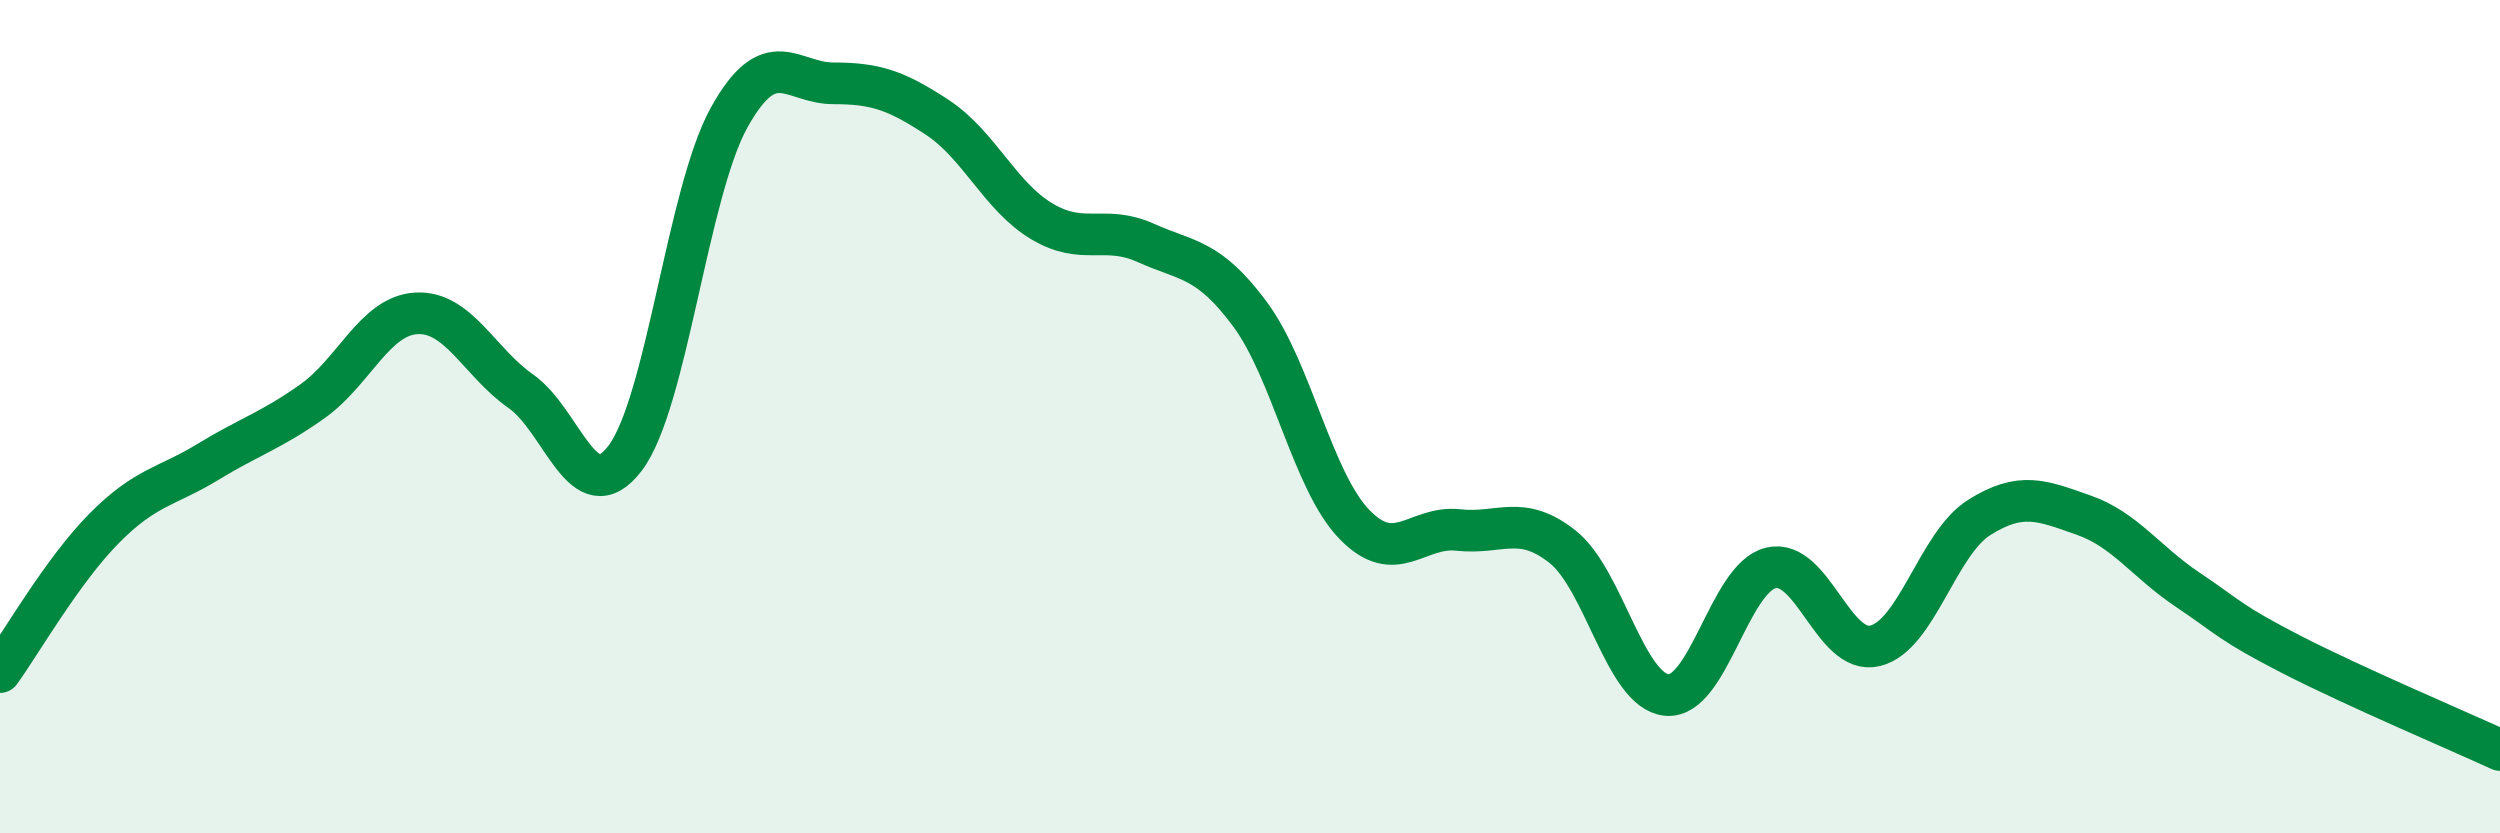 
    <svg width="60" height="20" viewBox="0 0 60 20" xmlns="http://www.w3.org/2000/svg">
      <path
        d="M 0,16.13 C 0.5,15.44 1.5,13.69 2.5,12.68 C 3.5,11.67 4,11.69 5,11.08 C 6,10.47 6.5,10.34 7.5,9.63 C 8.5,8.92 9,7.57 10,7.52 C 11,7.47 11.5,8.69 12.5,9.39 C 13.5,10.09 14,12.31 15,11 C 16,9.69 16.5,4.62 17.5,2.82 C 18.5,1.02 19,2 20,2 C 21,2 21.5,2.16 22.5,2.82 C 23.5,3.48 24,4.71 25,5.31 C 26,5.91 26.5,5.38 27.5,5.83 C 28.5,6.28 29,6.19 30,7.54 C 31,8.89 31.5,11.54 32.5,12.58 C 33.5,13.62 34,12.61 35,12.72 C 36,12.83 36.5,12.33 37.5,13.12 C 38.5,13.91 39,16.58 40,16.68 C 41,16.78 41.5,13.87 42.5,13.63 C 43.5,13.39 44,15.74 45,15.5 C 46,15.26 46.5,13.05 47.5,12.42 C 48.5,11.79 49,12.01 50,12.36 C 51,12.71 51.5,13.48 52.5,14.15 C 53.5,14.82 53.5,14.94 55,15.71 C 56.5,16.48 59,17.54 60,18L60 20L0 20Z"
        fill="#008740"
        opacity="0.1"
        stroke-linecap="round"
        stroke-linejoin="round"
      />
      <path
        d="M 0,16.13 C 0.5,15.44 1.5,13.69 2.5,12.68 C 3.5,11.67 4,11.69 5,11.08 C 6,10.47 6.5,10.34 7.5,9.63 C 8.5,8.92 9,7.57 10,7.52 C 11,7.47 11.5,8.69 12.5,9.39 C 13.5,10.09 14,12.31 15,11 C 16,9.69 16.5,4.62 17.5,2.82 C 18.5,1.02 19,2 20,2 C 21,2 21.5,2.16 22.5,2.82 C 23.5,3.48 24,4.71 25,5.31 C 26,5.91 26.5,5.38 27.5,5.83 C 28.5,6.28 29,6.19 30,7.54 C 31,8.89 31.5,11.54 32.5,12.58 C 33.5,13.62 34,12.61 35,12.72 C 36,12.83 36.5,12.33 37.5,13.12 C 38.5,13.91 39,16.58 40,16.68 C 41,16.78 41.5,13.87 42.5,13.63 C 43.5,13.39 44,15.74 45,15.5 C 46,15.26 46.5,13.05 47.5,12.42 C 48.5,11.79 49,12.01 50,12.36 C 51,12.71 51.5,13.48 52.5,14.15 C 53.5,14.82 53.5,14.94 55,15.71 C 56.5,16.48 59,17.54 60,18"
        stroke="#008740"
        stroke-width="1"
        fill="none"
        stroke-linecap="round"
        stroke-linejoin="round"
      />
    </svg>
  